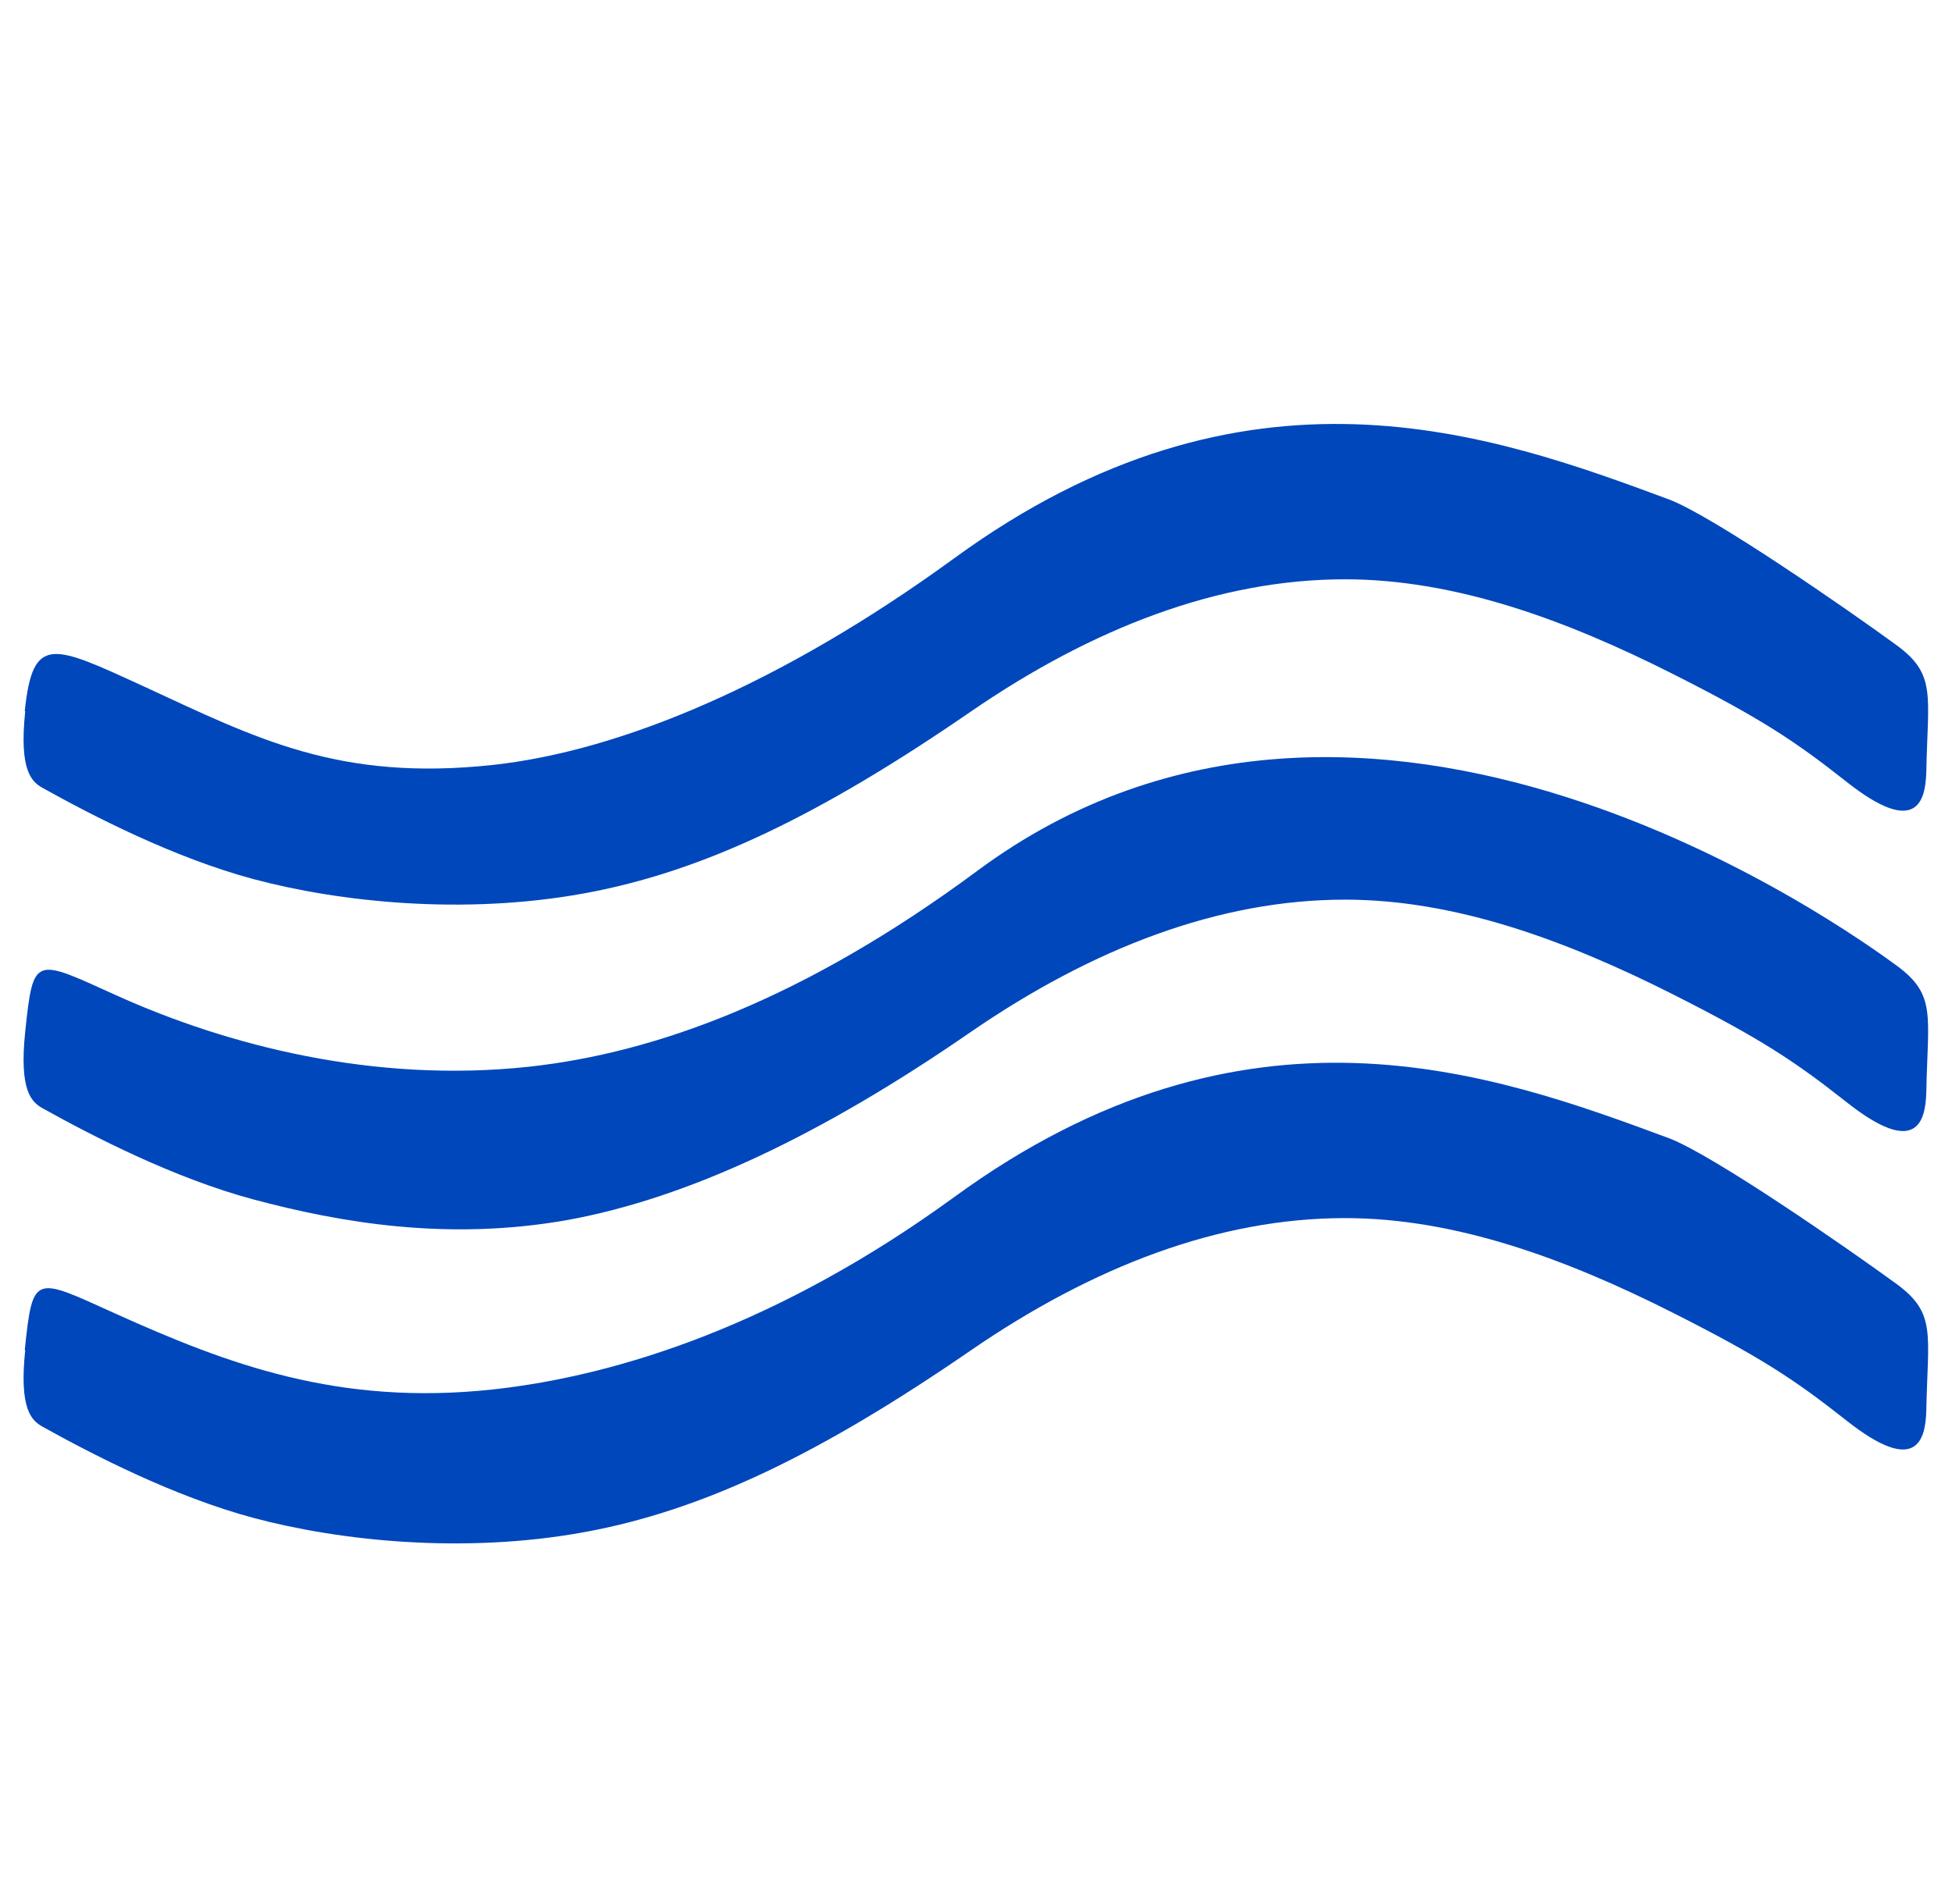 <svg xmlns="http://www.w3.org/2000/svg" fill="none" viewBox="0 0 41 40" height="40" width="41">
<g clip-path="url(#clip0_80_52455)">
<path fill="#0047BB" d="M0.53 28.36C0.4 29.6 0.66 29.84 0.89 29.97C1.95 30.56 3.65 31.44 5.33 31.89C7.13 32.37 9.73 32.65 12.26 32.19C14.79 31.73 17.25 30.53 20.39 28.37C22.95 26.61 25.6 25.59 28.25 25.59C30.58 25.59 32.9 26.45 35.14 27.58C36.98 28.51 37.69 28.98 38.78 29.84C40.27 31.02 40.44 30.23 40.46 29.65C40.49 28.02 40.68 27.59 39.83 26.97C38.83 26.24 35.98 24.26 35.05 23.91C31.33 22.53 26.18 20.67 20.04 25.15C16.4 27.8 13.02 28.9 10.35 29.19C7.11 29.54 4.78 28.66 2.41 27.59C0.71 26.82 0.69 26.75 0.52 28.36H0.53Z"></path>
<path fill="#0047BB" d="M0.53 21.67C0.4 22.91 0.66 23.15 0.89 23.28C1.95 23.87 3.65 24.75 5.33 25.2C7.13 25.68 9.39 26.08 11.92 25.63C14.45 25.17 17.25 23.85 20.39 21.68C22.95 19.92 25.6 18.9 28.25 18.9C30.58 18.9 32.9 19.76 35.14 20.89C36.98 21.82 37.69 22.29 38.78 23.15C40.27 24.33 40.44 23.54 40.46 22.96C40.49 21.33 40.68 20.9 39.83 20.28C38.83 19.55 28.71 12.22 20.52 18.3C16.9 20.98 13.78 22.12 11.11 22.41C7.87 22.76 4.78 21.97 2.42 20.9C0.72 20.13 0.7 20.06 0.53 21.67Z"></path>
<path fill="#0047BB" d="M0.53 14.94C0.4 16.18 0.66 16.42 0.89 16.55C1.95 17.14 3.65 18.02 5.33 18.47C7.13 18.95 9.73 19.23 12.26 18.77C14.79 18.31 17.25 17.11 20.39 14.95C22.95 13.19 25.6 12.17 28.25 12.17C30.58 12.17 32.9 13.03 35.14 14.16C36.98 15.09 37.69 15.56 38.78 16.42C40.27 17.6 40.44 16.81 40.46 16.23C40.49 14.6 40.68 14.17 39.83 13.55C38.83 12.82 35.98 10.84 35.05 10.49C31.33 9.11 26.18 7.25 20.04 11.73C16.4 14.38 13.02 15.78 10.35 16.07C7.11 16.42 5.38 15.51 3.02 14.42C1.1 13.54 0.69 13.32 0.52 14.94H0.53Z"></path>
</g>
<defs>
<clipPath id="clip0_80_52455">
<rect transform="translate(0.5)" fill="white" height="40" width="40"></rect>
</clipPath>
</defs>
</svg>
